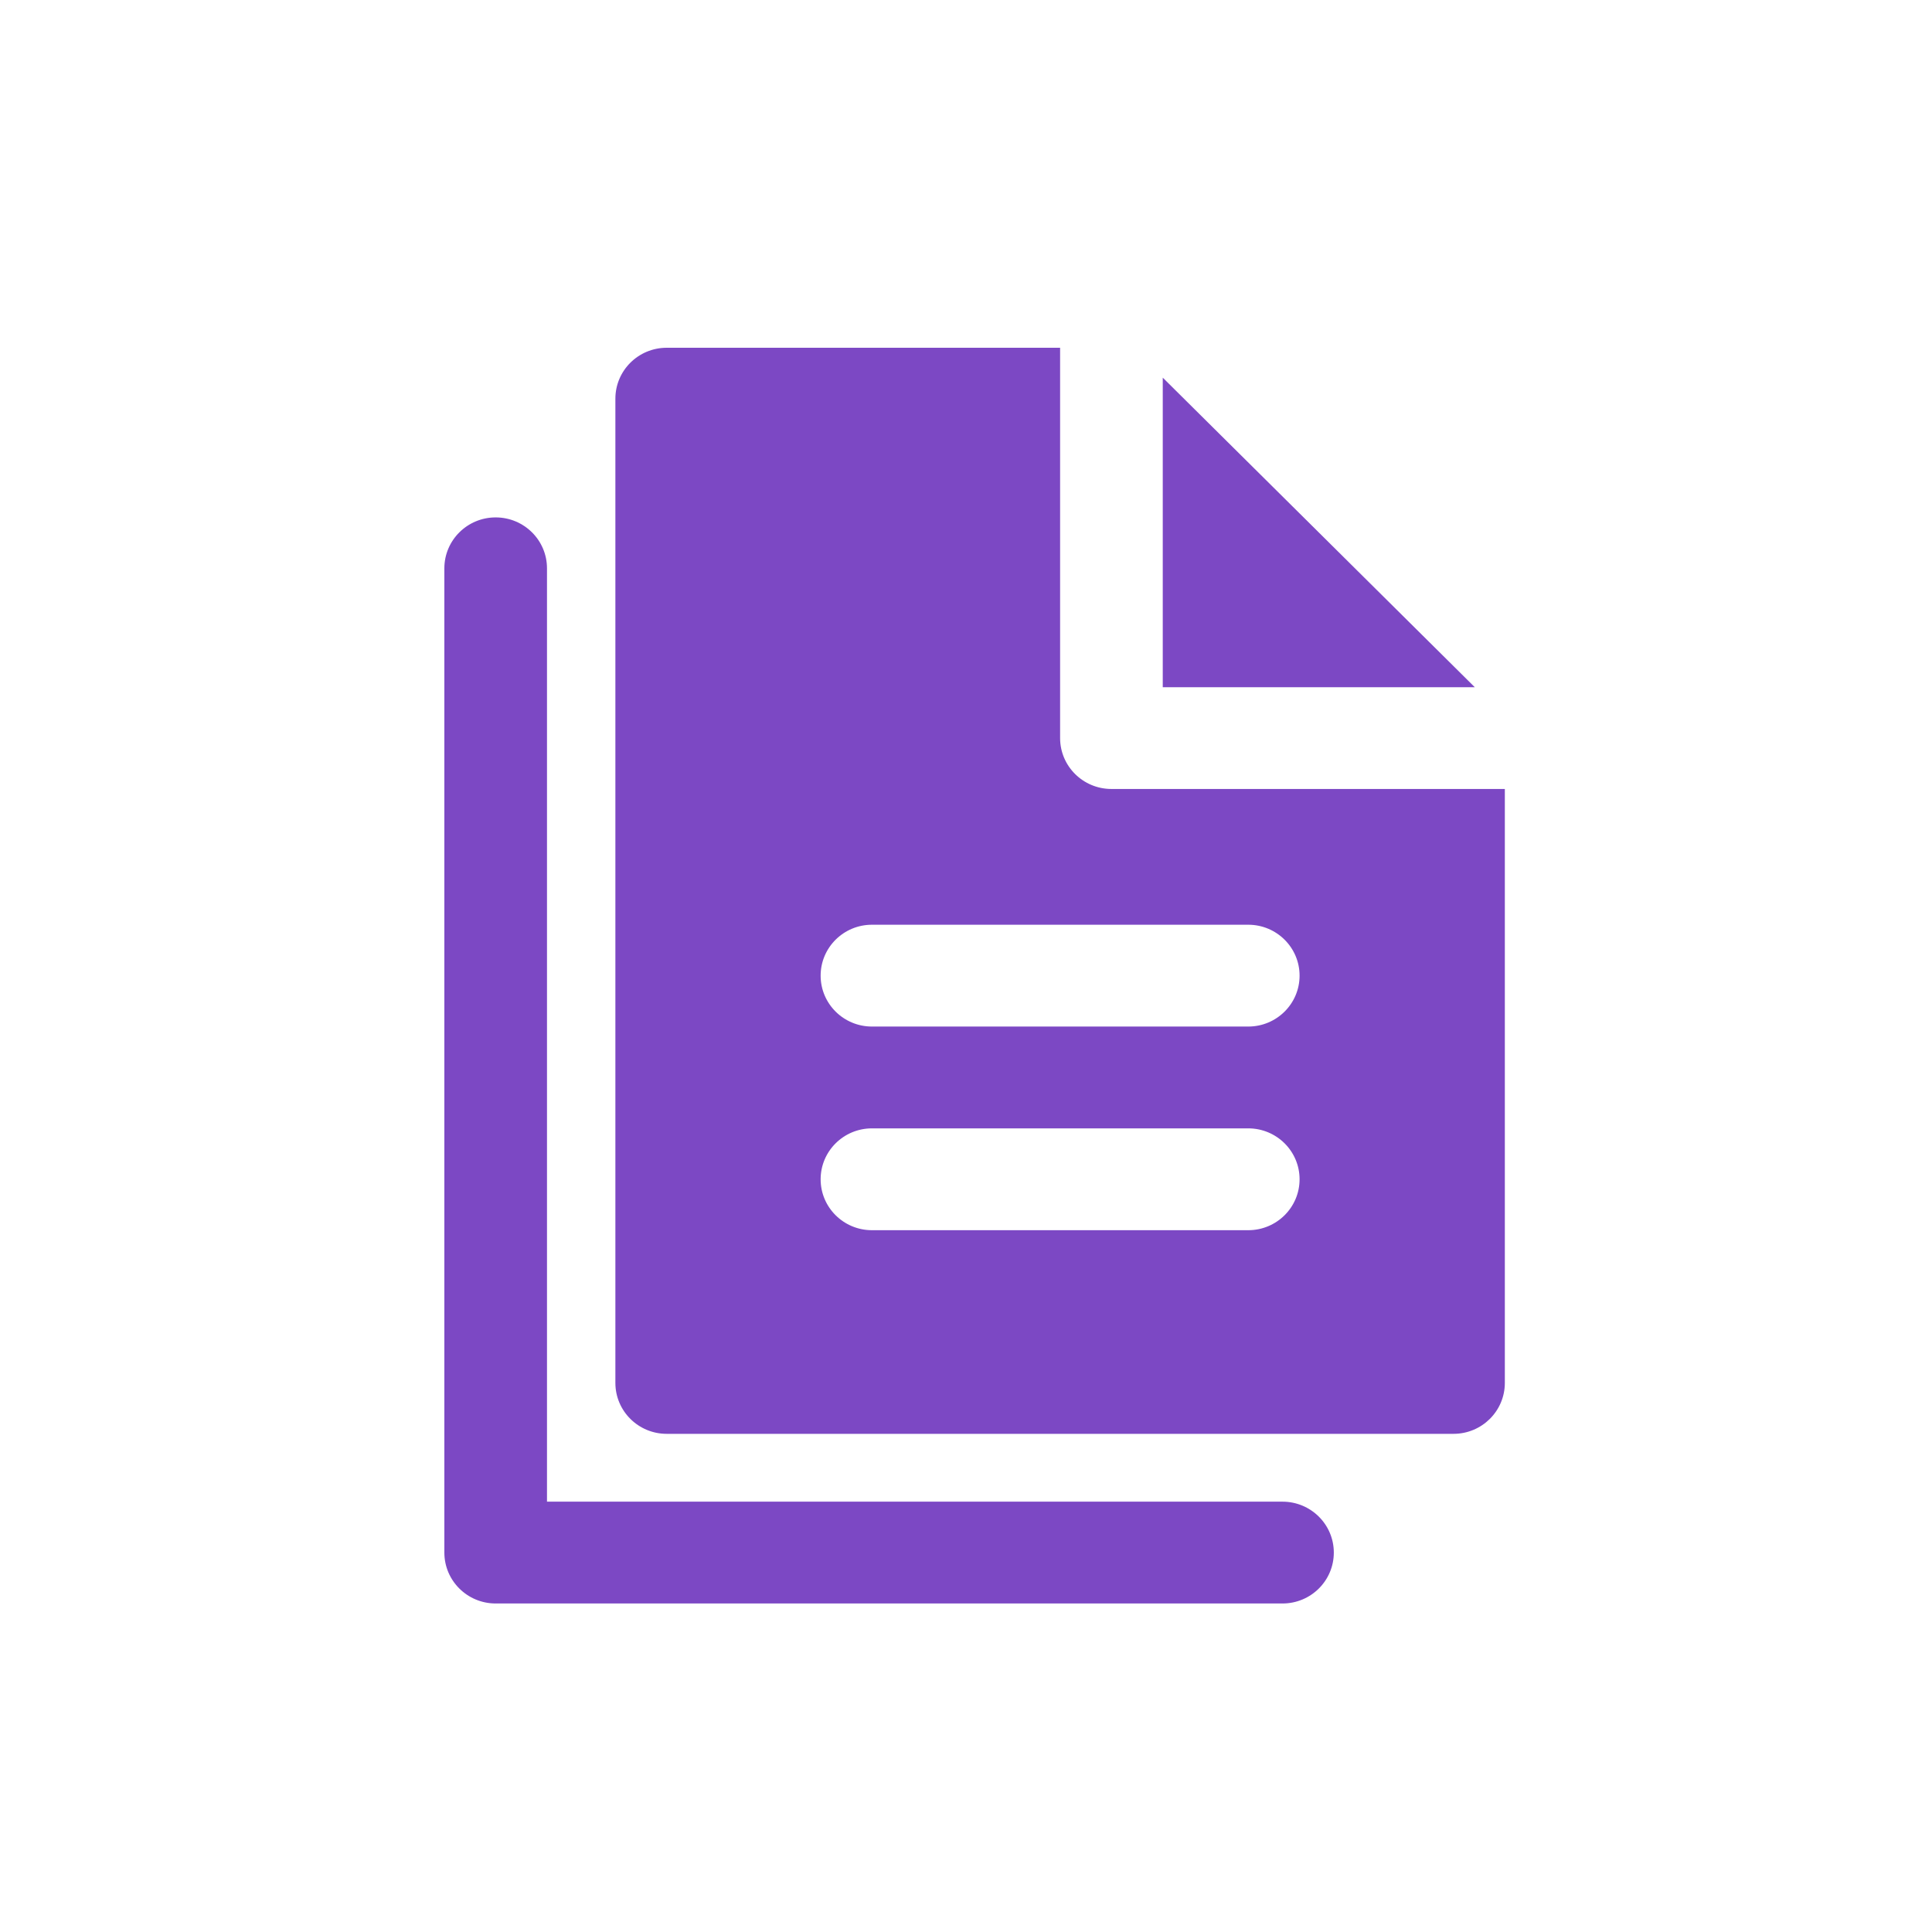 <?xml version="1.0" encoding="UTF-8"?>
<svg xmlns="http://www.w3.org/2000/svg" width="100" height="100" viewBox="0 0 100 100" fill="none">
  <path d="M60.184 19.547V23.273V27V35.57H68.822H72.578H76.335L60.184 19.547Z" fill="#7C48C4"></path>
  <path d="M75.234 40.837H72.578H57.527C56.06 40.837 54.871 39.657 54.871 38.202V23.27V20.635V18H34.508C33.041 18 31.852 19.18 31.852 20.635V71.58C31.852 73.035 33.041 74.215 34.508 74.215H75.234C76.701 74.215 77.89 73.035 77.89 71.58V40.837H75.234ZM64.61 63.675H45.132C43.665 63.675 42.476 62.495 42.476 61.04C42.476 59.584 43.665 58.404 45.132 58.404H64.61C66.076 58.404 67.266 59.584 67.266 61.04C67.266 62.495 66.076 63.675 64.61 63.675ZM64.61 53.134H45.132C43.665 53.134 42.476 51.955 42.476 50.499C42.476 49.044 43.665 47.864 45.132 47.864H64.61C66.076 47.864 67.266 49.044 67.266 50.499C67.266 51.955 66.076 53.134 64.61 53.134Z" fill="#7C48C4"></path>
  <path d="M66.382 77.726H28.312V29.416C28.312 27.961 27.123 26.781 25.656 26.781C24.189 26.781 23 27.961 23 29.416V80.361C23 81.816 24.189 82.996 25.656 82.996H66.382C67.849 82.996 69.038 81.817 69.038 80.361C69.038 78.906 67.849 77.726 66.382 77.726Z" fill="#7C48C4"></path>
</svg>
